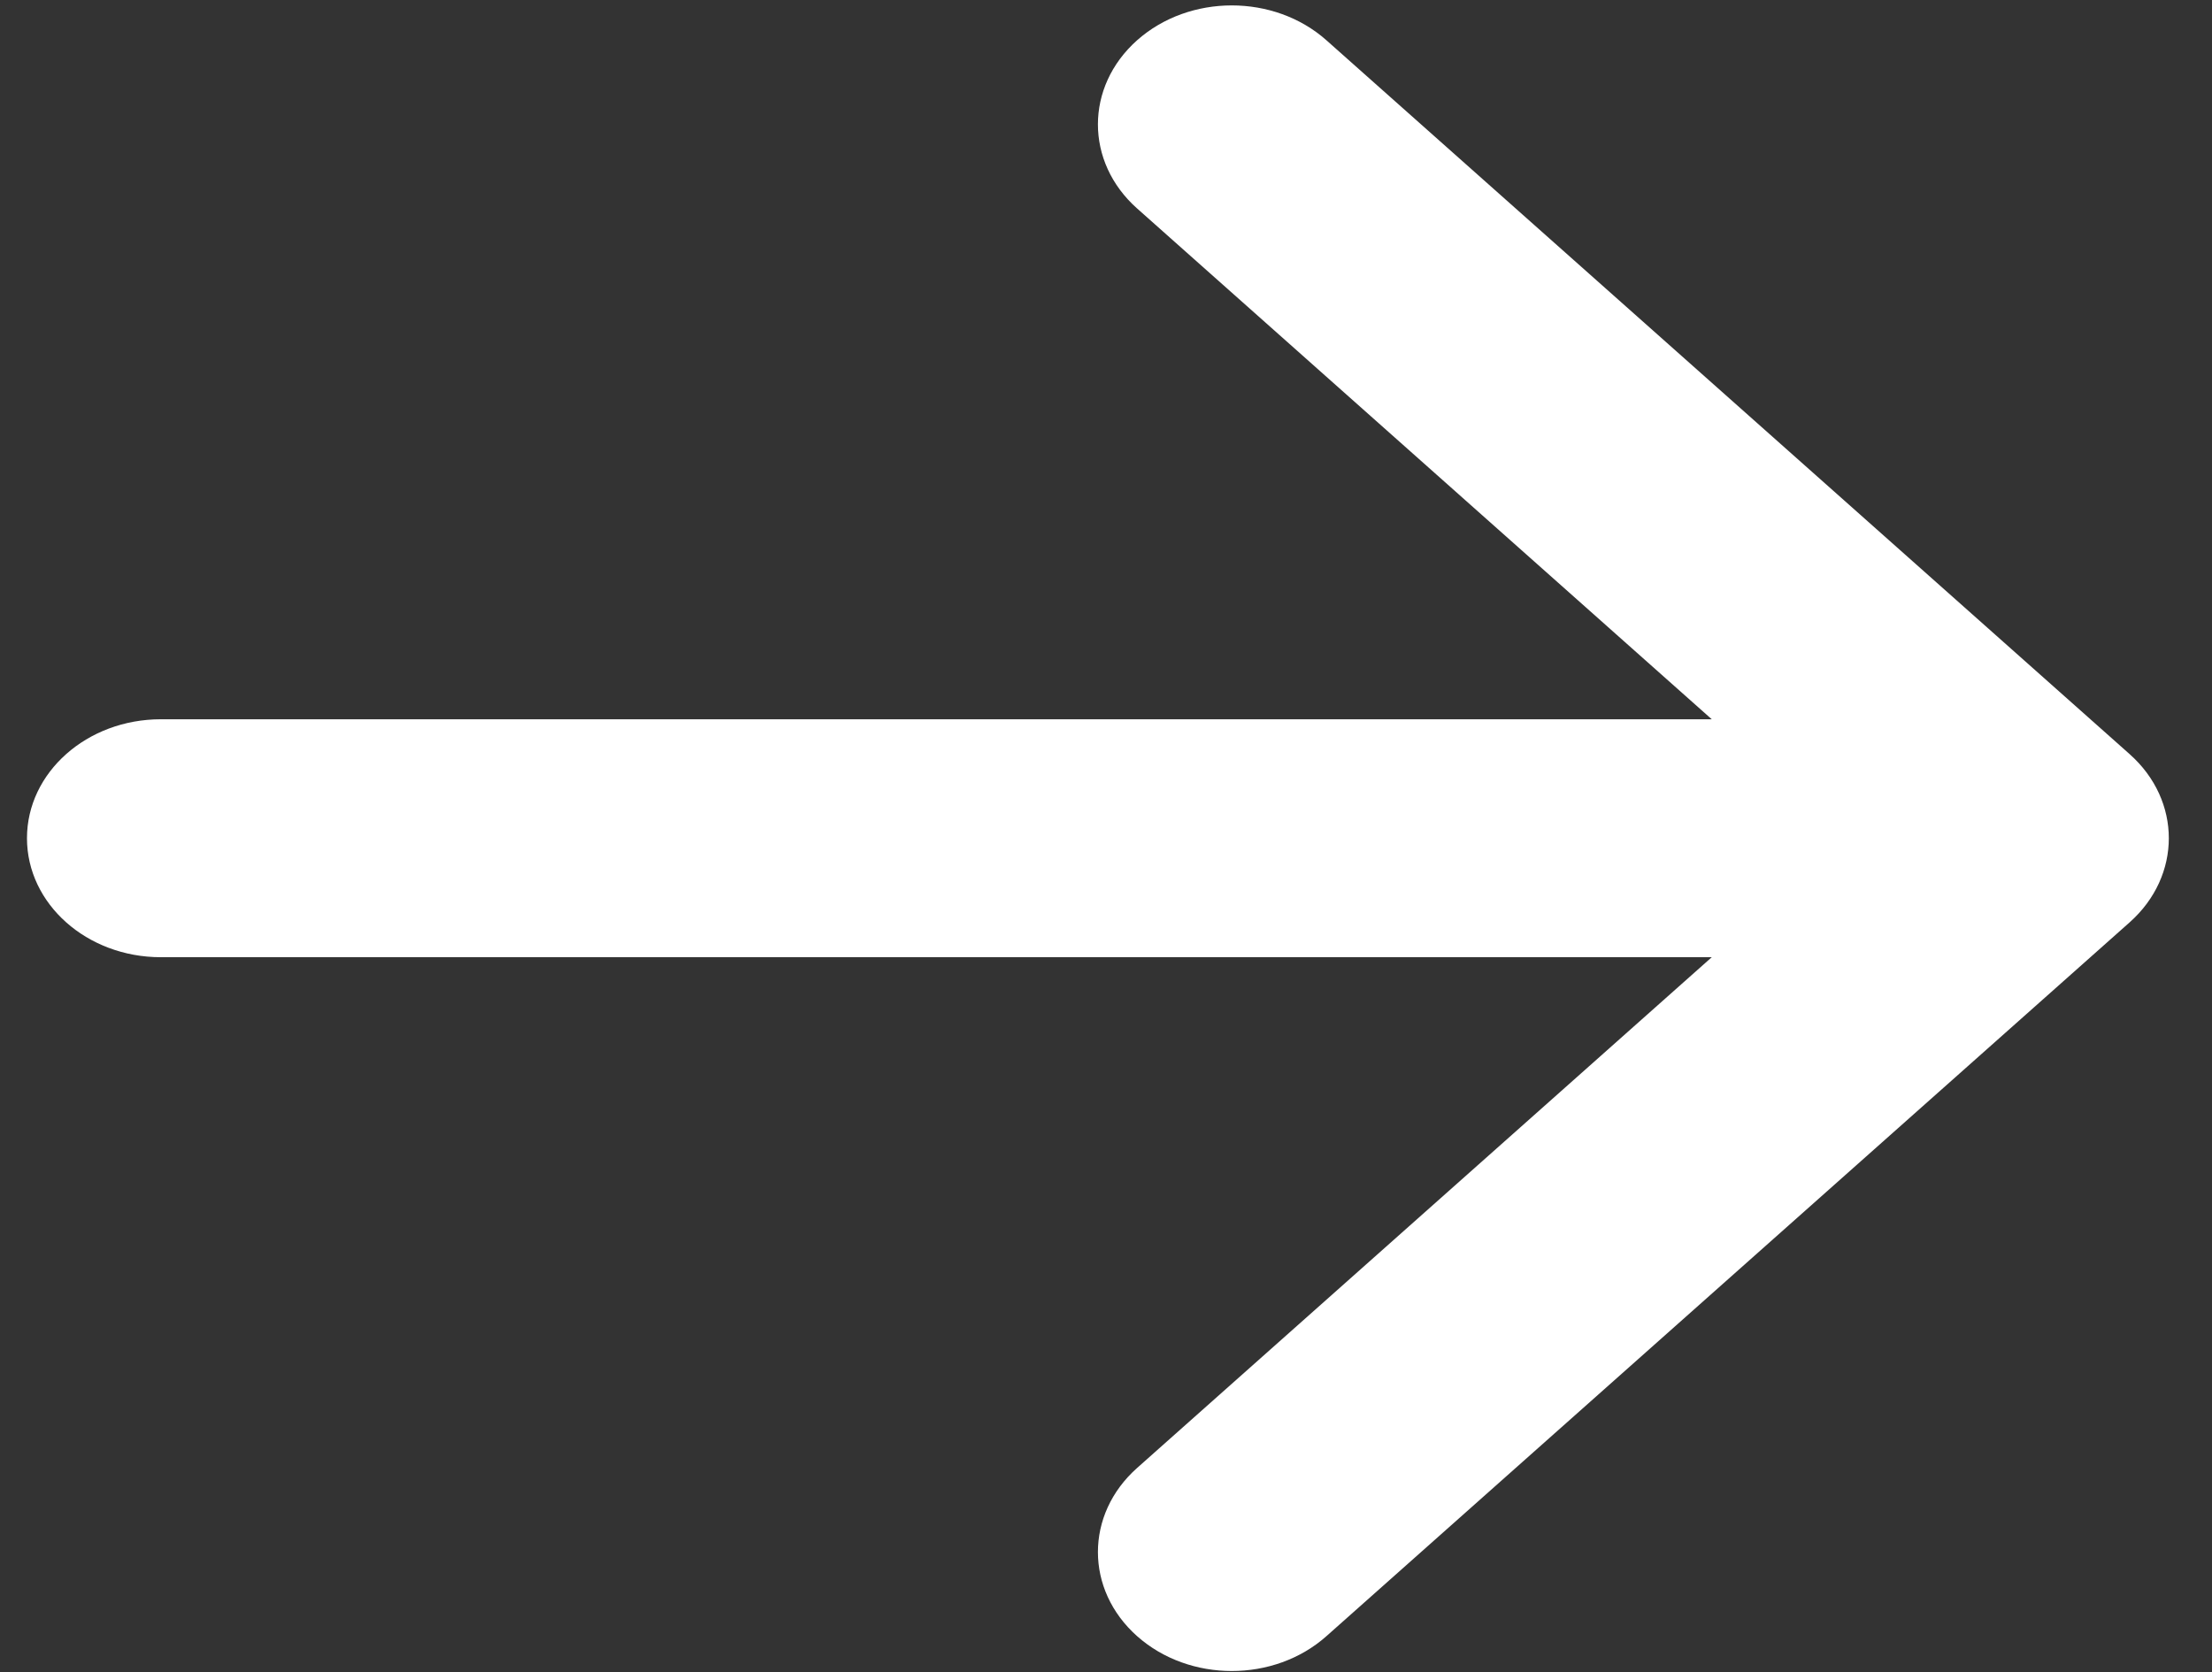 <svg width="41" height="31" viewBox="0 0 41 31" fill="none" xmlns="http://www.w3.org/2000/svg">
<rect x="0" y="0" width="41" height="31" fill="#333333" stroke="none"/>
<path fill-rule="evenodd" clip-rule="evenodd" d="M21.077 0.746C22.046 -0.115 23.617 -0.115 24.585 0.746L39.473 13.98C40.442 14.841 40.442 16.237 39.473 17.099L24.585 30.332C23.617 31.193 22.046 31.193 21.077 30.332C20.108 29.471 20.108 28.074 21.077 27.213L31.728 17.745H2.981C1.611 17.745 0.5 16.757 0.5 15.539C0.5 14.321 1.611 13.334 2.981 13.334H31.728L21.077 3.865C20.108 3.004 20.108 1.608 21.077 0.746Z" fill="white"/>
</svg>
